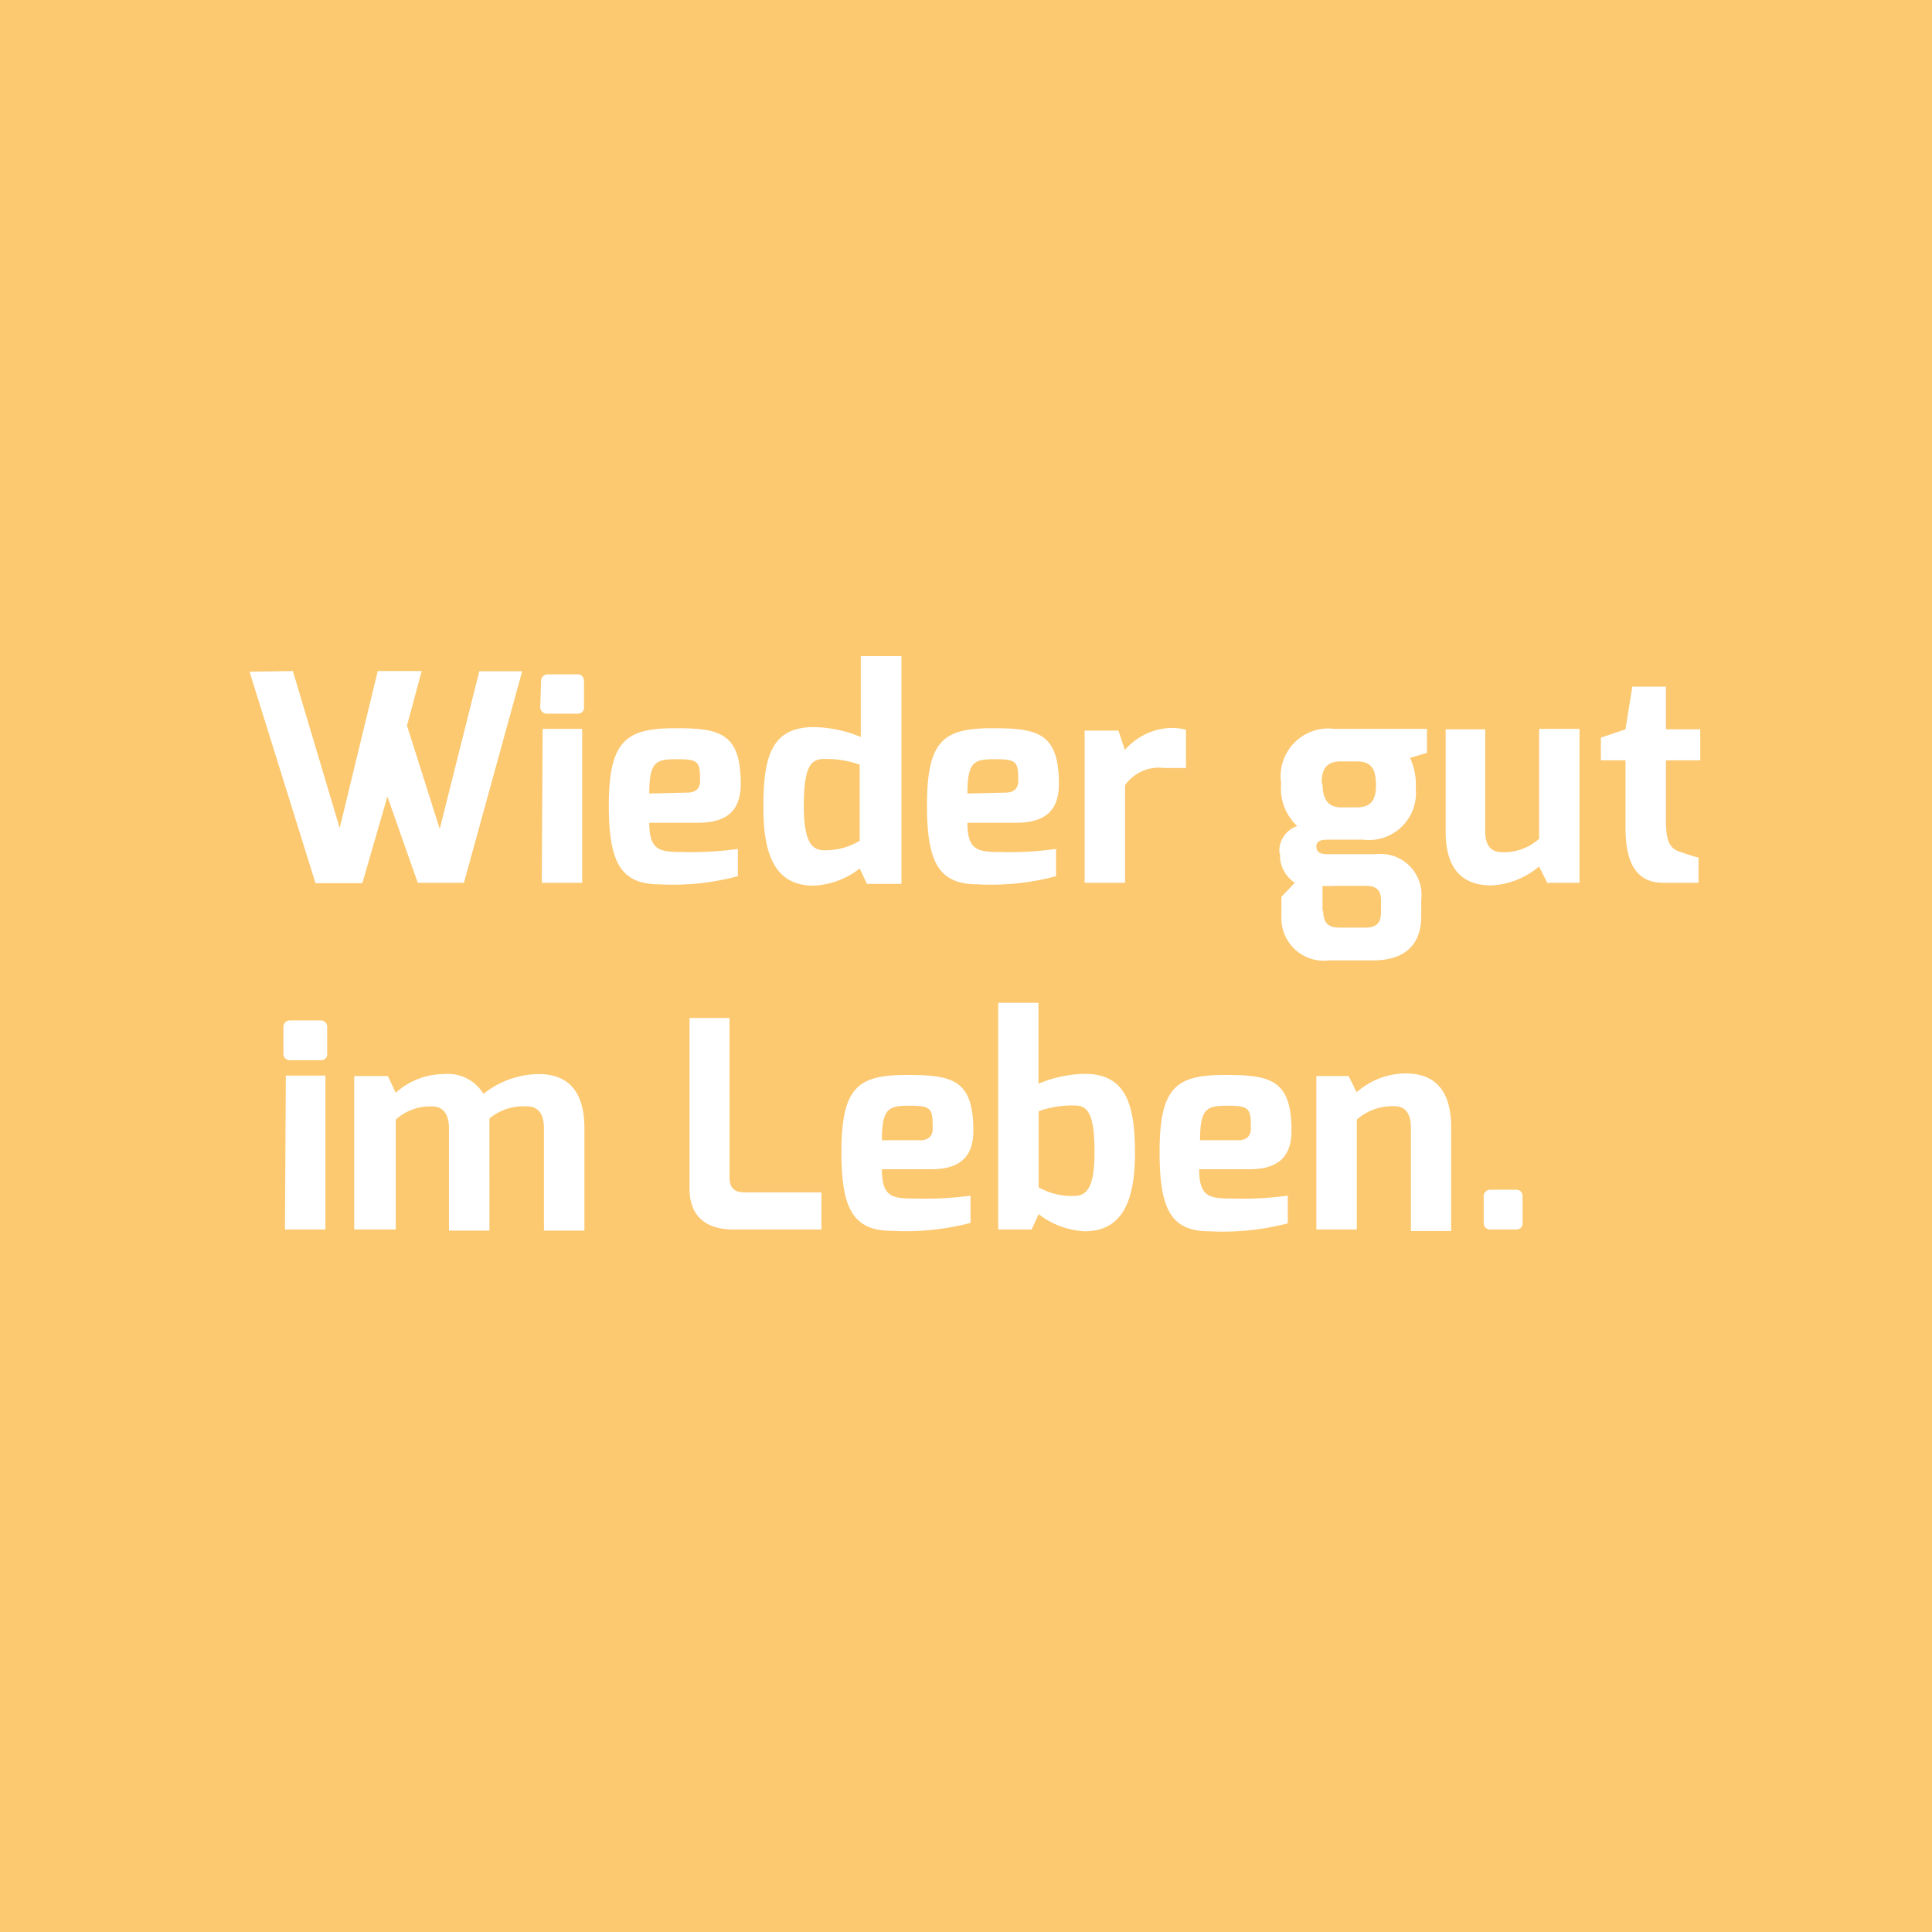<svg xmlns="http://www.w3.org/2000/svg" xmlns:xlink="http://www.w3.org/1999/xlink" id="Ebene_1" data-name="Ebene 1" viewBox="0 0 87.87 87.87"><defs><style>.cls-1{fill:none;}.cls-2{fill:#fcc870;}.cls-3{clip-path:url(#clip-path);}.cls-4{fill:#fff;}</style><clipPath id="clip-path" transform="translate(0 0)"><rect class="cls-1" width="87.87" height="87.87"></rect></clipPath></defs><rect class="cls-2" width="87.87" height="87.87"></rect><g class="cls-3"><path class="cls-4" d="M67.48,55.62a.29.29,0,0,0,.32.3h1.13c.18,0,.32-.07.32-.3V54.44c0-.21-.09-.33-.32-.33H67.8a.3.3,0,0,0-.32.33Zm-7.61.3h1.84v-5a2.46,2.46,0,0,1,1.69-.61c.46,0,.77.25.77,1v4.68H66V51.27c0-1.33-.46-2.45-2.08-2.45a3.39,3.39,0,0,0-2.22.86l-.36-.74H59.87Zm-5.29-4.06c0-1.51.34-1.57,1.31-1.57s1,.17,1,1.05c0,.33-.2.52-.58.52Zm-1.84.54C52.74,55,53.26,56,55,56a11.69,11.69,0,0,0,3.57-.36V54.38a15.24,15.24,0,0,1-2.56.13c-1,0-1.47-.07-1.47-1.33H56.8c1.26,0,1.94-.5,1.94-1.75,0-2.31-.94-2.54-3-2.54-2.22,0-3,.51-3,3.51M47.24,54V50.54a4.5,4.5,0,0,1,1.63-.26c.58,0,.91.33.91,2.11,0,1.56-.32,2-.91,2A3,3,0,0,1,47.24,54M45.4,55.92h1.52l.32-.7a3.7,3.7,0,0,0,2.1.78c1.72,0,2.28-1.42,2.28-3.54s-.35-3.62-2.28-3.62a5.72,5.72,0,0,0-2.11.45V45.61H45.4Zm-5.29-4.06c0-1.51.34-1.57,1.31-1.57s1,.17,1,1.05c0,.33-.19.52-.58.52Zm-1.84.54c0,2.56.52,3.58,2.3,3.58a11.69,11.69,0,0,0,3.57-.36V54.38a15.24,15.24,0,0,1-2.56.13c-1,0-1.47-.07-1.47-1.33h2.22c1.26,0,1.94-.5,1.94-1.75,0-2.31-.93-2.54-3-2.54-2.22,0-3,.51-3,3.51m-6.91,1.65c0,1.48,1,1.87,2,1.87h4V54.23H34c-.38,0-.82,0-.82-.69V46.3H31.36ZM16.11,55.92H18v-5a2.36,2.36,0,0,1,1.64-.6c.47,0,.78.3.78,1v4.65h1.84V50.87a2.43,2.43,0,0,1,1.71-.55c.47,0,.77.3.77,1v4.65h1.84V51.3c0-1.41-.54-2.45-2.08-2.45a4.09,4.09,0,0,0-2.51.9,1.9,1.9,0,0,0-1.81-.9A3.28,3.28,0,0,0,18,49.7l-.36-.76H16.11Zm-3.15,0H14.8v-7H13Zm-.07-8a.29.29,0,0,0,.32.3h1.38a.27.27,0,0,0,.29-.3V46.74a.29.29,0,0,0-.29-.33H13.21a.3.3,0,0,0-.32.33Z" transform="translate(0 0)"></path><path class="cls-4" d="M72.81,34.58h1.12v3.08c0,1.85.68,2.49,1.72,2.49h1.6V39c-.09,0-.88-.27-.88-.27-.36-.14-.6-.36-.6-1.38V34.58h1.56V33.17H75.77V31.23H74.24l-.31,1.94-1.12.38Zm-7.06,3.24c0,1.33.46,2.45,2.08,2.45A3.65,3.65,0,0,0,70,39.41l.37.74h1.47v-7H70v5a2.39,2.39,0,0,1-1.68.61c-.46,0-.77-.25-.77-.95V33.17H65.75Zm-5.64-2.19c0-.52.12-1,.87-1h.7c.65,0,.88.28.9,1s-.19,1.09-.88,1.09H61c-.65,0-.85-.44-.85-1.09m0,5.82V40.29a5,5,0,0,0,.56,0h1.42c.52,0,.68.25.68.65v.51c0,.41-.08.74-.74.74H61c-.46,0-.82-.08-.82-.78ZM58.22,38.8a1.49,1.49,0,0,0,.67,1.35l-.61.64v.89a1.93,1.93,0,0,0,2.17,2h2c1.72,0,2.19-1,2.19-2v-.76a1.86,1.86,0,0,0-2.06-2.07H60.41c-.3,0-.54-.05-.54-.35s.32-.31.54-.31H62a2.14,2.14,0,0,0,2.39-2.34,2.81,2.81,0,0,0-.26-1.38l.77-.23V33.15H60.69a2.17,2.17,0,0,0-2.42,2.48A2.32,2.32,0,0,0,59,37.57a1.19,1.19,0,0,0-.81,1.23Zm-8.89,1.35h1.84V35.71a1.88,1.88,0,0,1,1.77-.78c.4,0,.82,0,1,0V33.19a2.49,2.49,0,0,0-.78-.08,2.91,2.91,0,0,0-2,1l-.29-.88H49.33ZM44,36.09c0-1.51.34-1.56,1.31-1.56s1,.16,1,1c0,.33-.2.52-.58.52Zm-1.84.54c0,2.56.52,3.59,2.3,3.59a11.39,11.39,0,0,0,3.57-.37V38.61a15.22,15.22,0,0,1-2.56.14c-1,0-1.47-.08-1.47-1.33h2.22c1.26,0,1.94-.51,1.94-1.76,0-2.31-.94-2.54-3-2.54-2.22,0-3,.51-3,3.51m-5.6,0c0-1.78.33-2.11.91-2.11a4.5,4.5,0,0,1,1.63.26v3.46a3,3,0,0,1-1.63.43c-.59,0-.91-.48-.91-2m-1.84.08c0,2.17.56,3.53,2.28,3.53a3.64,3.64,0,0,0,2.1-.78l.33.7H41V29.84H39.15v3.68A5.72,5.72,0,0,0,37,33.07c-1.94,0-2.28,1.4-2.28,3.63m-5.19-.61c0-1.51.34-1.56,1.31-1.56s1,.16,1,1c0,.33-.2.52-.59.52Zm-1.84.54c0,2.56.52,3.59,2.3,3.59a11.39,11.39,0,0,0,3.57-.37V38.61a15.16,15.16,0,0,1-2.56.14c-1,0-1.47-.08-1.47-1.33h2.22c1.26,0,1.94-.51,1.94-1.76,0-2.31-.93-2.54-2.95-2.54-2.22,0-3.05.51-3.05,3.51m-3.05,3.52h1.84v-7H24.68Zm-.07-8a.3.3,0,0,0,.32.31h1.38a.27.27,0,0,0,.29-.31V31c0-.19-.09-.33-.29-.33H24.93a.3.3,0,0,0-.32.33Zm-13.22-1.6,3,9.62h2.13l1.14-3.94L19,40.15H21.1l2.65-9.62H21.8L20,37.7,18.51,33l.67-2.48h-2l-1.73,7.14-2.13-7.14Z" transform="translate(0 0)"></path></g></svg>